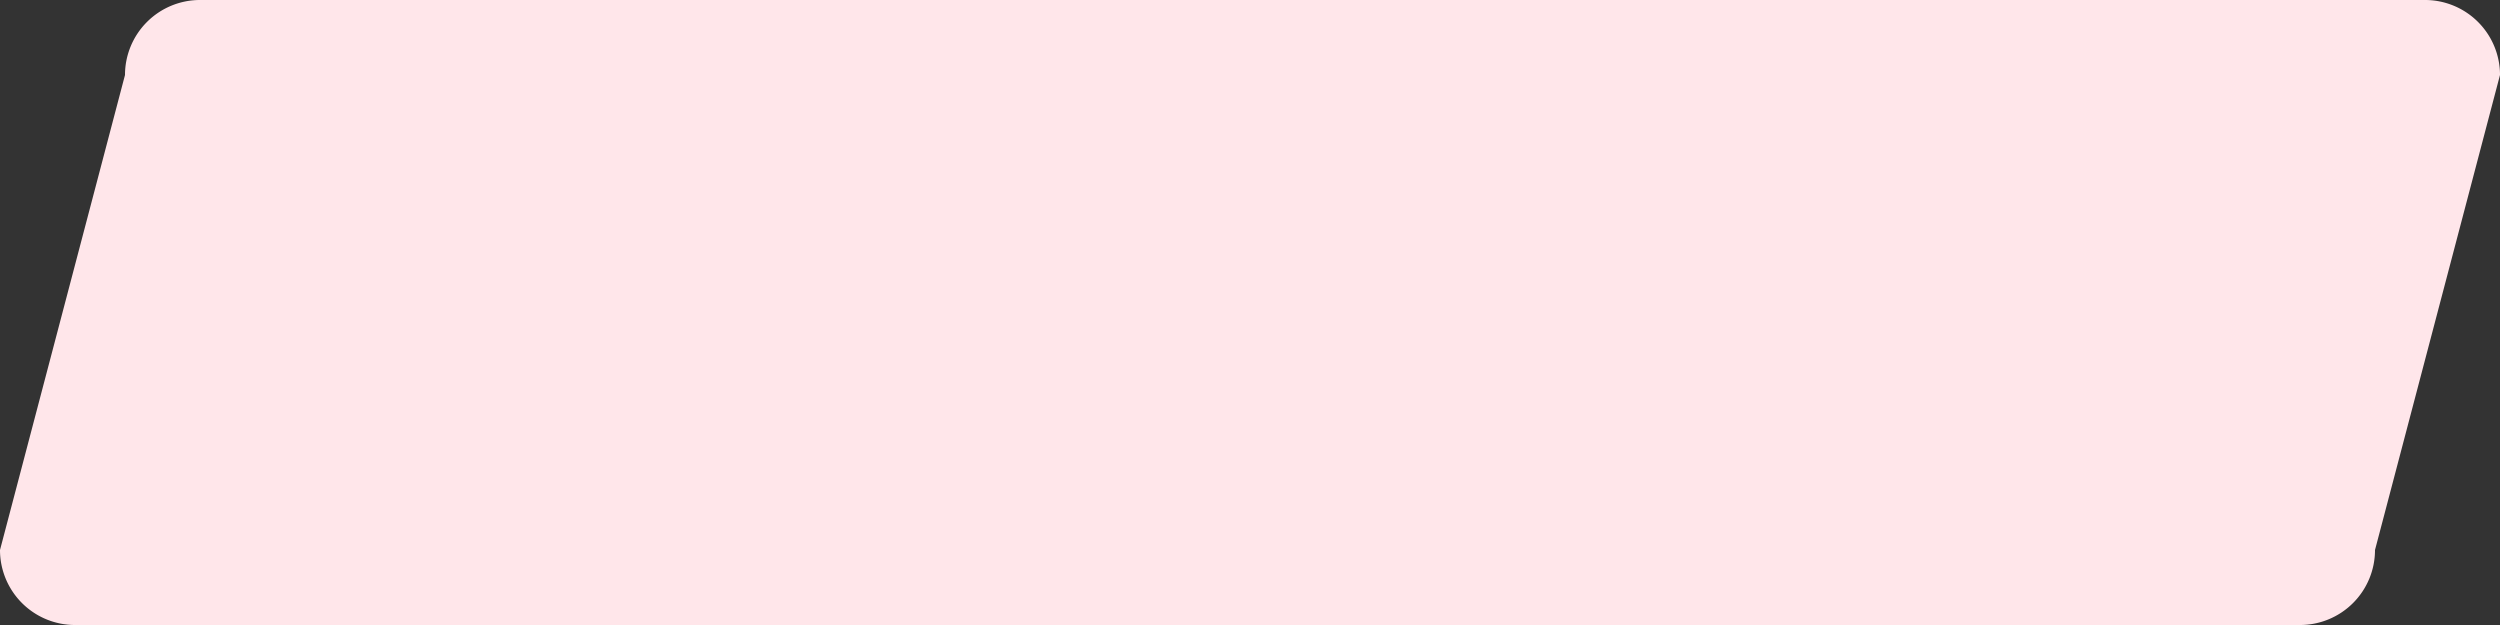 <?xml version="1.0" encoding="UTF-8"?> <svg xmlns="http://www.w3.org/2000/svg" width="200" height="50" viewBox="0 0 200 50"><rect x="0" y="0" width="200" height="50" fill="#333333" stroke="none"/> <defs> <style> .cls-1 { fill: #ffe6ea; fill-rule: evenodd; } </style> </defs> <path id="Прямоугольник_5" data-name="Прямоугольник 5" class="cls-1" d="M1139,387h178a6,6,0,0,1,6,6l-10,38a6,6,0,0,1-6,6H1129a6,6,0,0,1-6-6l10-38A6,6,0,0,1,1139,387Z" transform="translate(-1123 -387)"></path> </svg> 